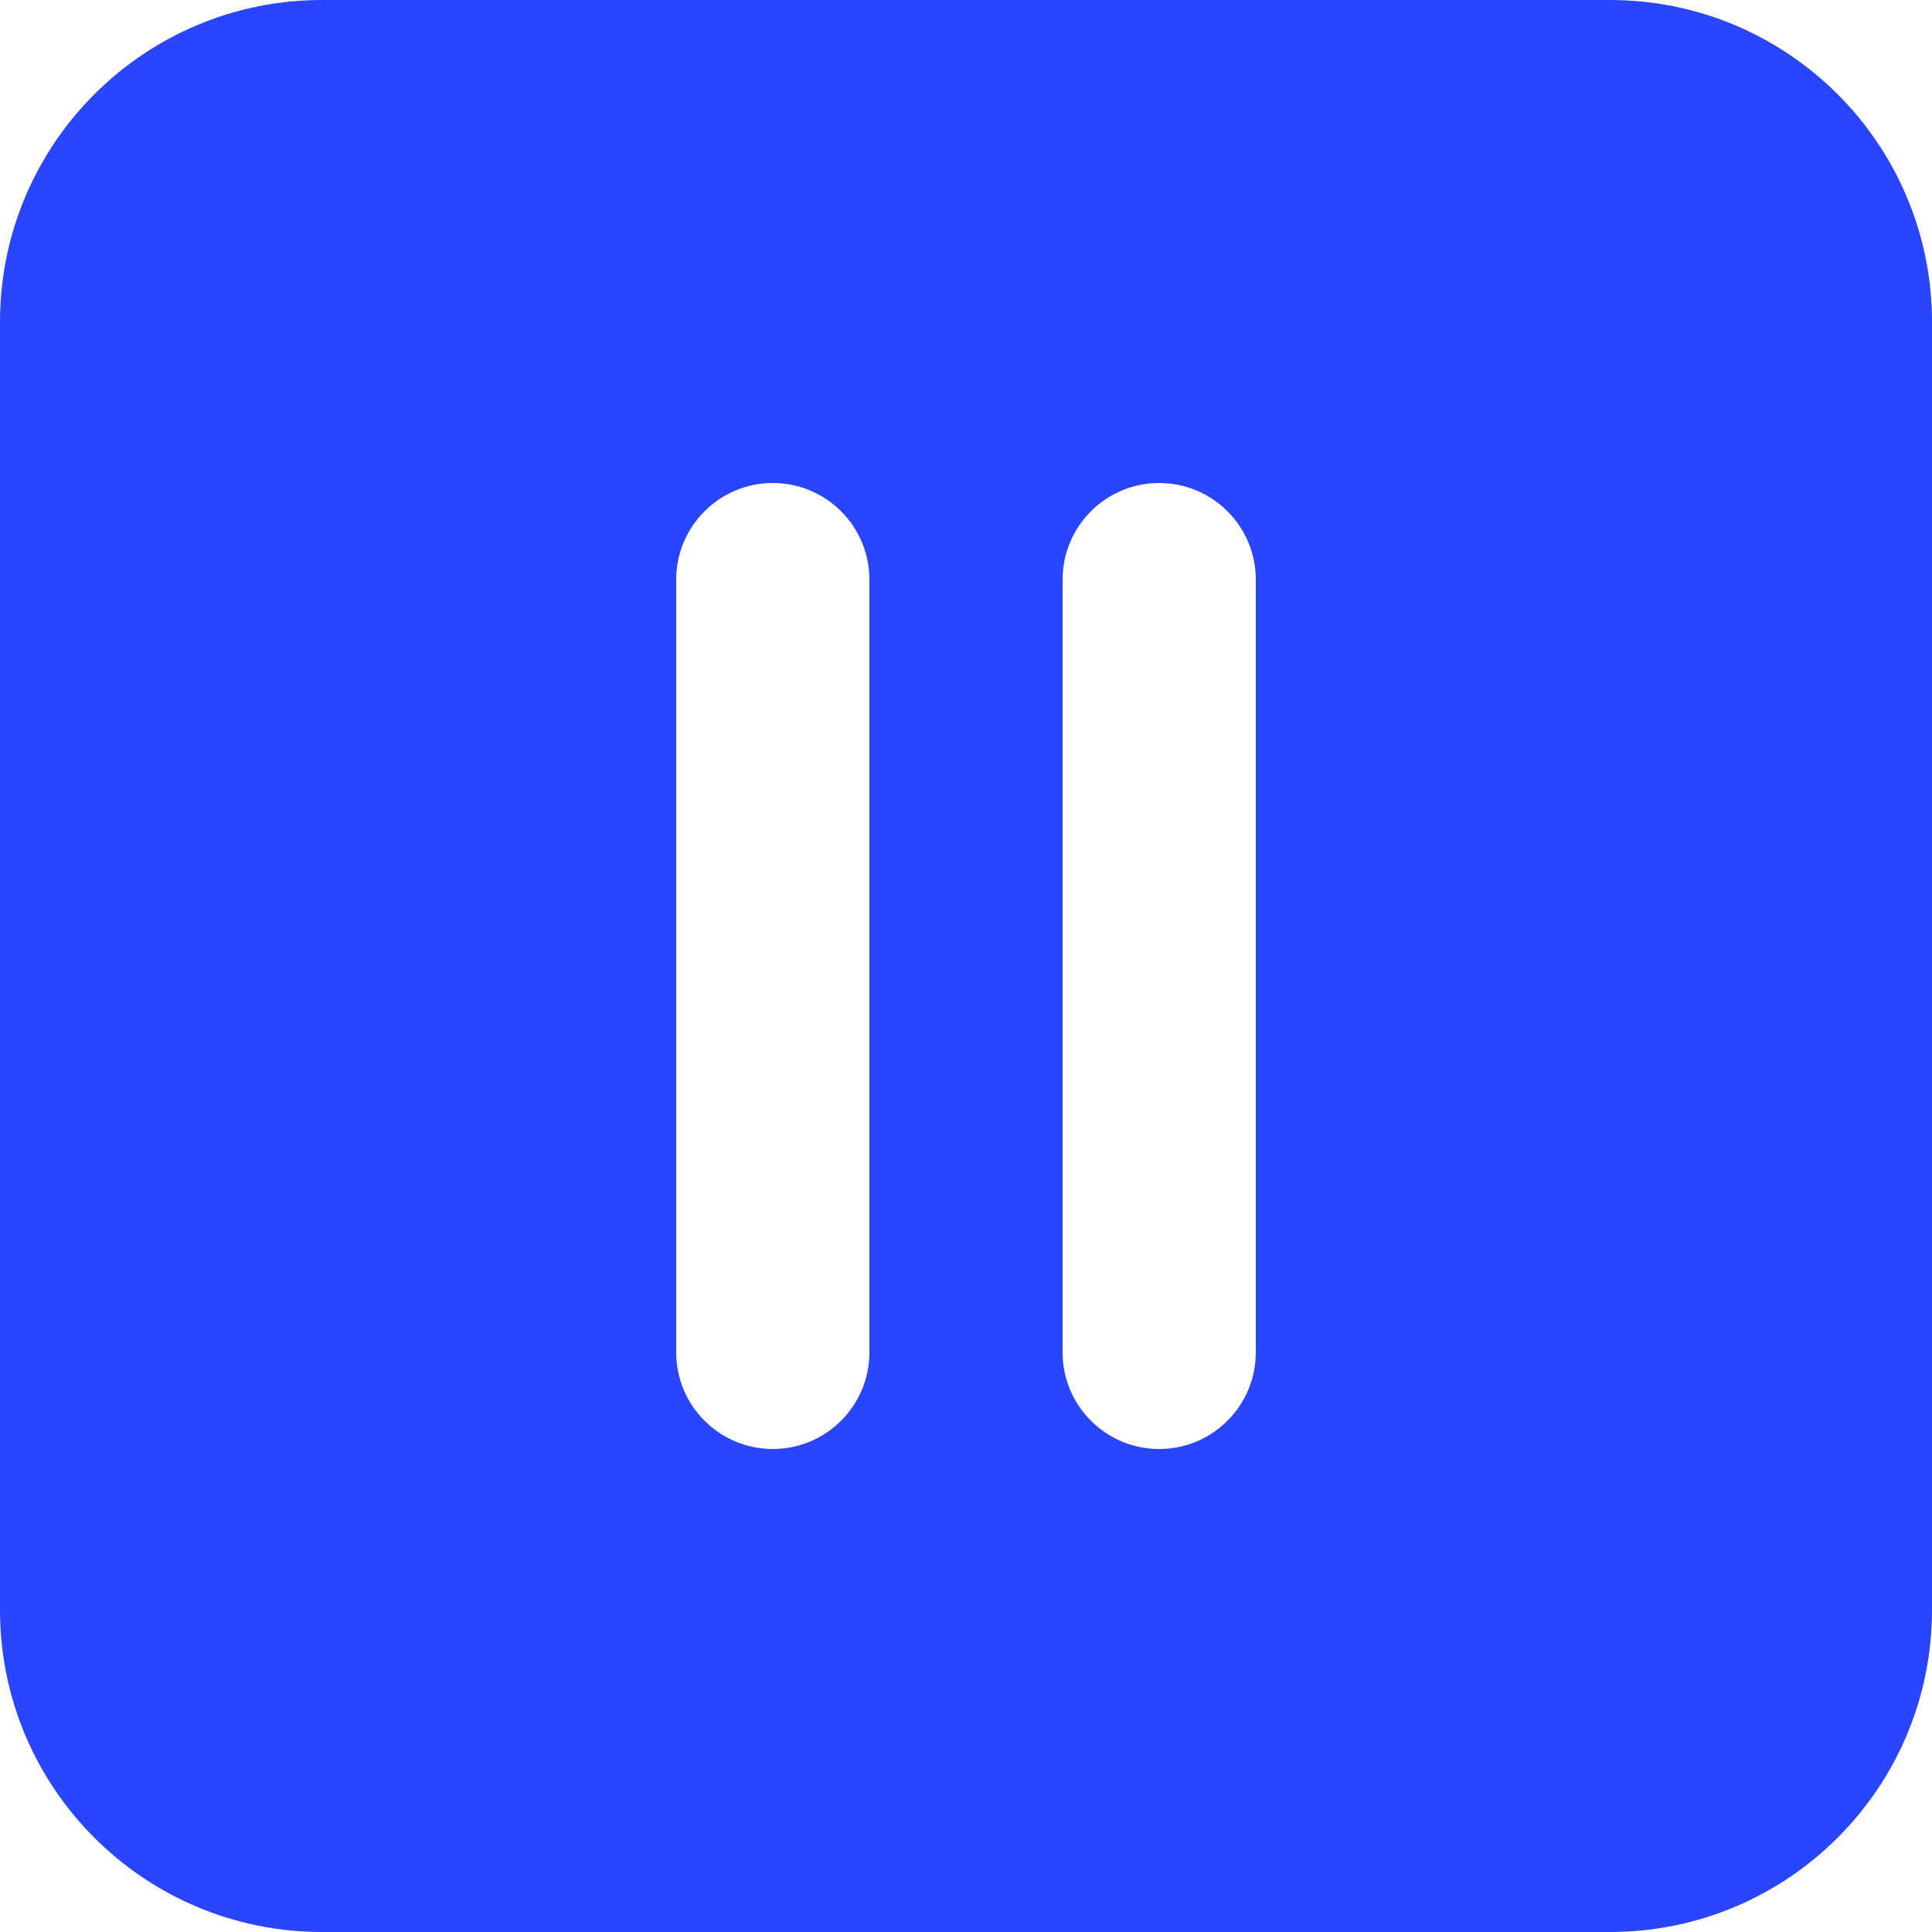 <?xml version="1.0" encoding="UTF-8"?> <svg xmlns="http://www.w3.org/2000/svg" width="30" height="30" viewBox="0 0 30 30" fill="none"><path fill-rule="evenodd" clip-rule="evenodd" d="M0 5C0 2.239 2.239 0 5 0H25C27.761 0 30 2.239 30 5V25C30 27.761 27.761 30 25 30H5C2.239 30 0 27.761 0 25V5ZM10.5 9C10.5 8.172 11.172 7.5 12 7.5C12.828 7.5 13.5 8.172 13.5 9V21C13.5 21.828 12.828 22.5 12 22.5C11.172 22.5 10.5 21.828 10.5 21V9ZM18 7.5C17.172 7.5 16.5 8.172 16.5 9V21C16.5 21.828 17.172 22.5 18 22.5C18.828 22.5 19.5 21.828 19.5 21V9C19.5 8.172 18.828 7.5 18 7.5Z" fill="#2945FF"></path></svg> 